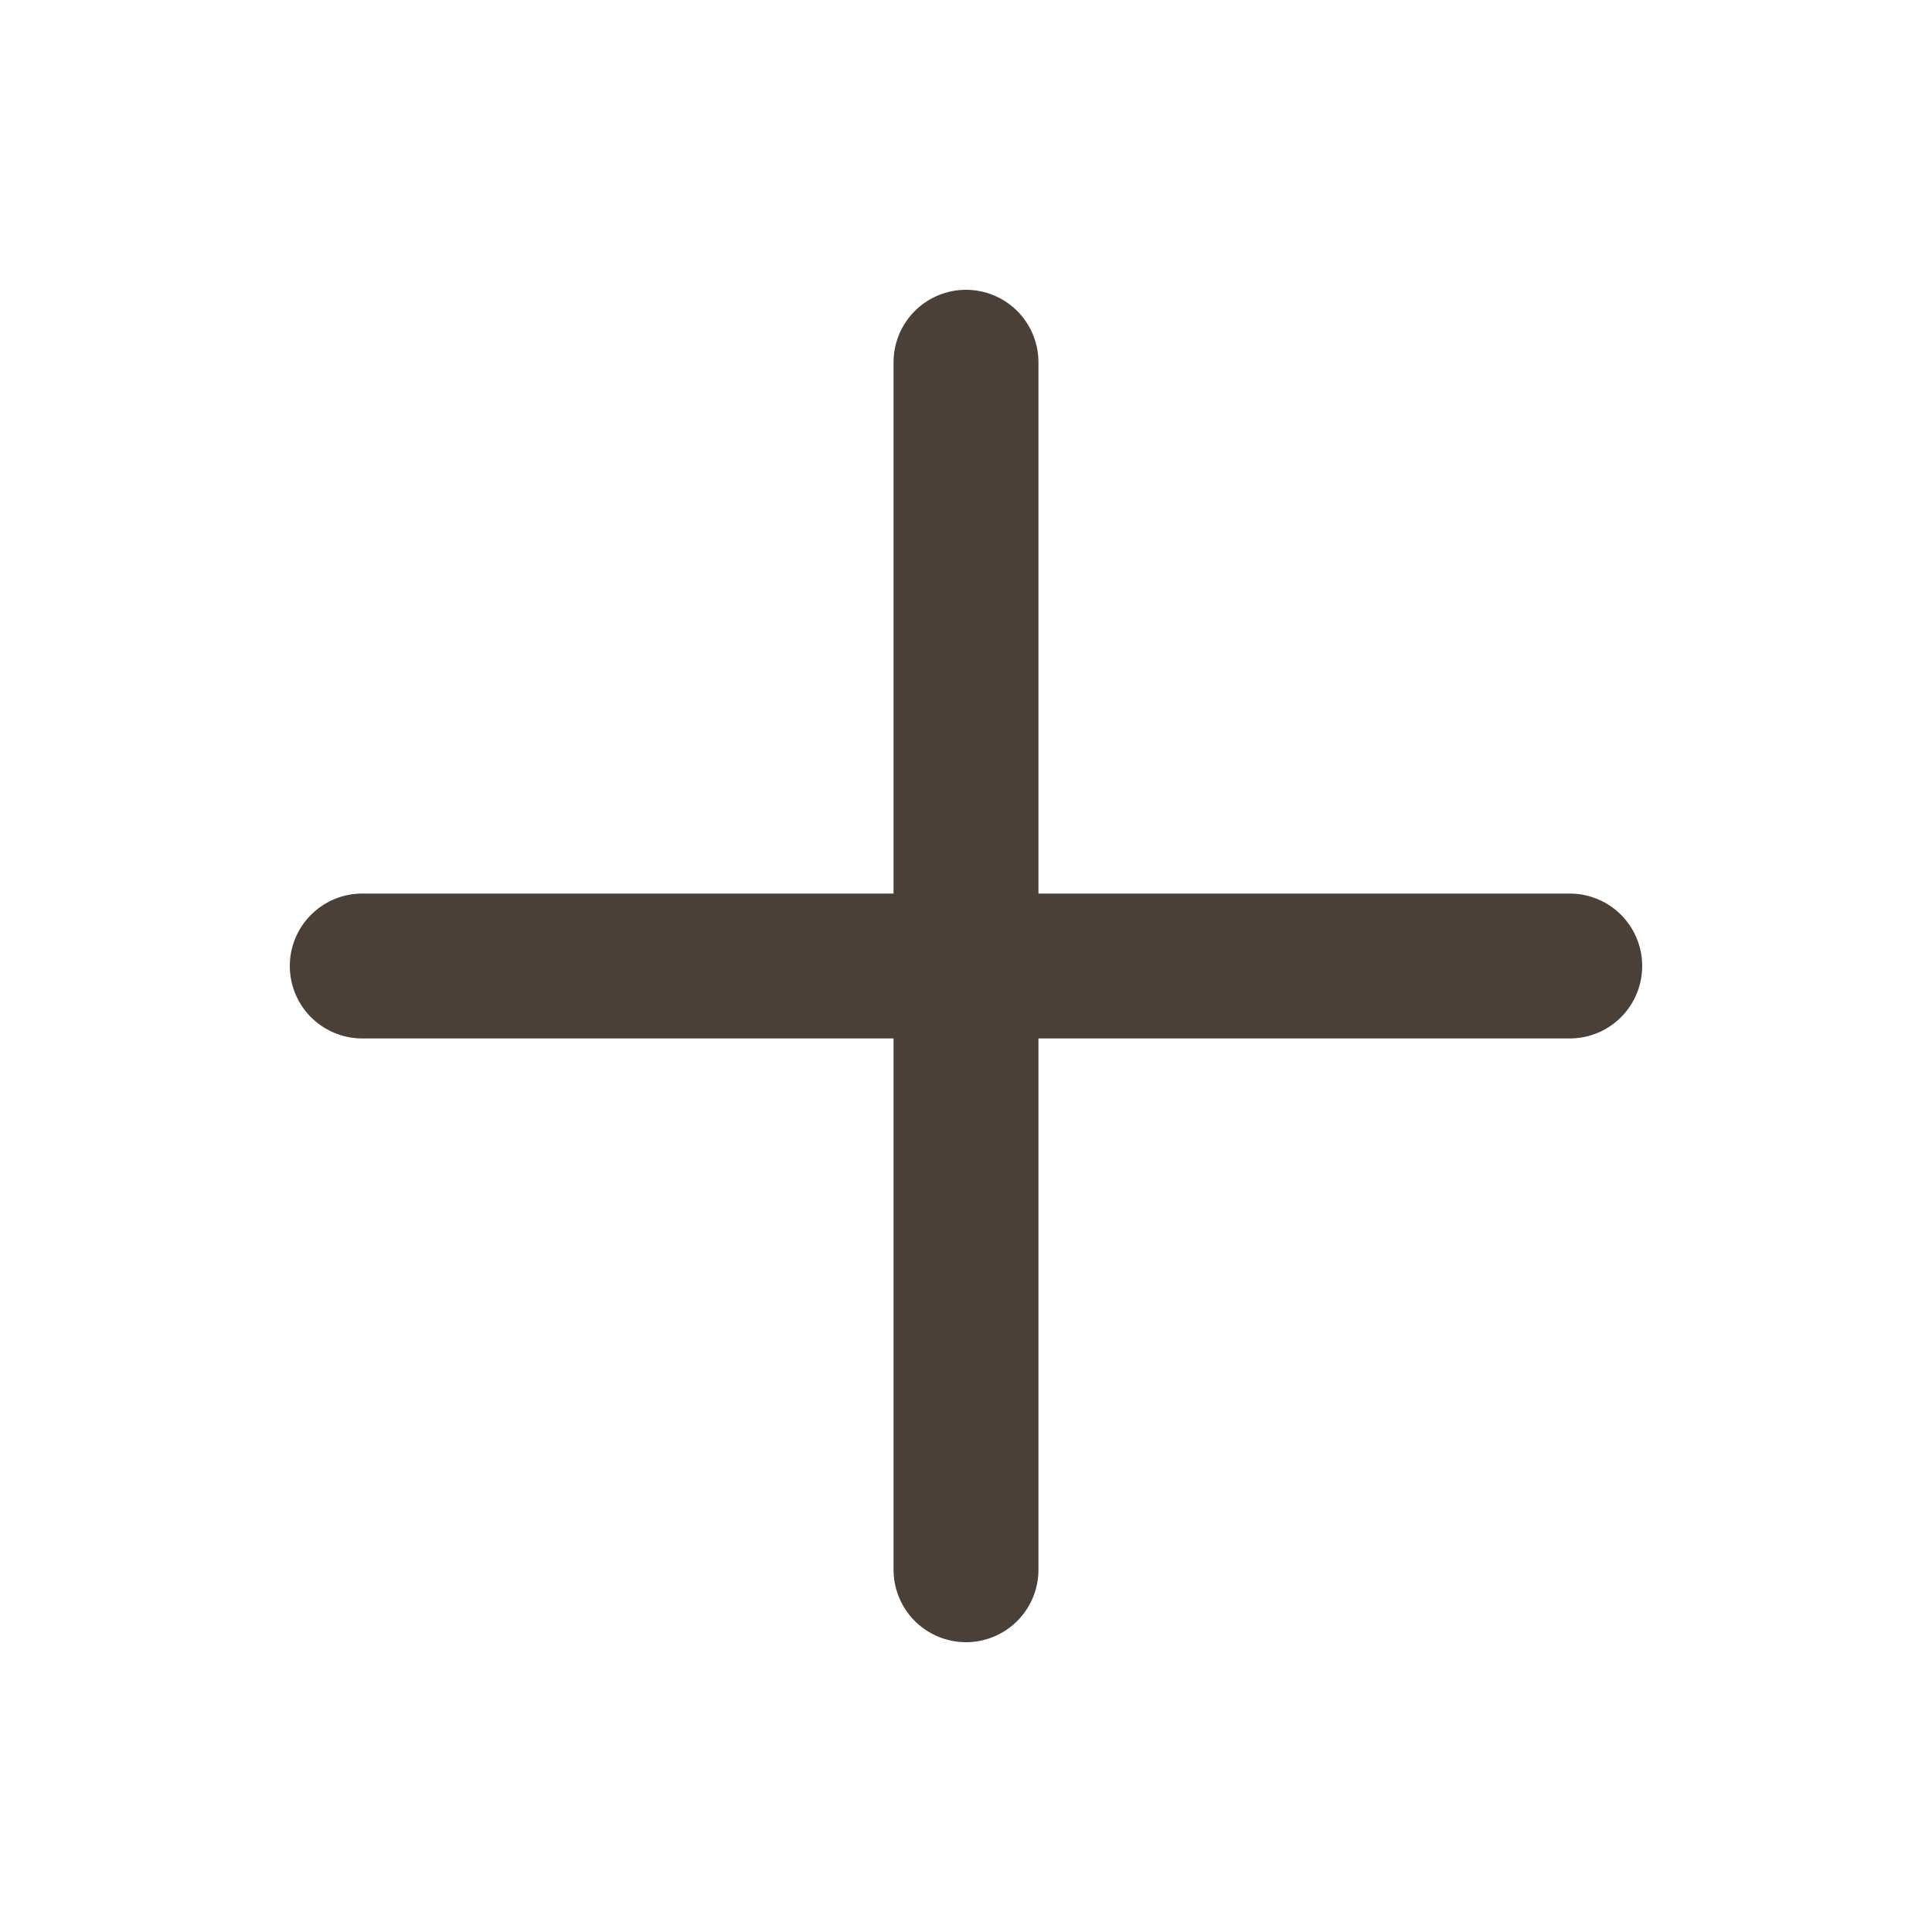 <svg width="20" height="20" viewBox="0 0 20 20" fill="none" xmlns="http://www.w3.org/2000/svg">
<path d="M10 3.75V16.25M16.25 10L3.75 10" stroke="#4A4038" stroke-width="1.5" stroke-linecap="round" stroke-linejoin="round"/>
</svg>
